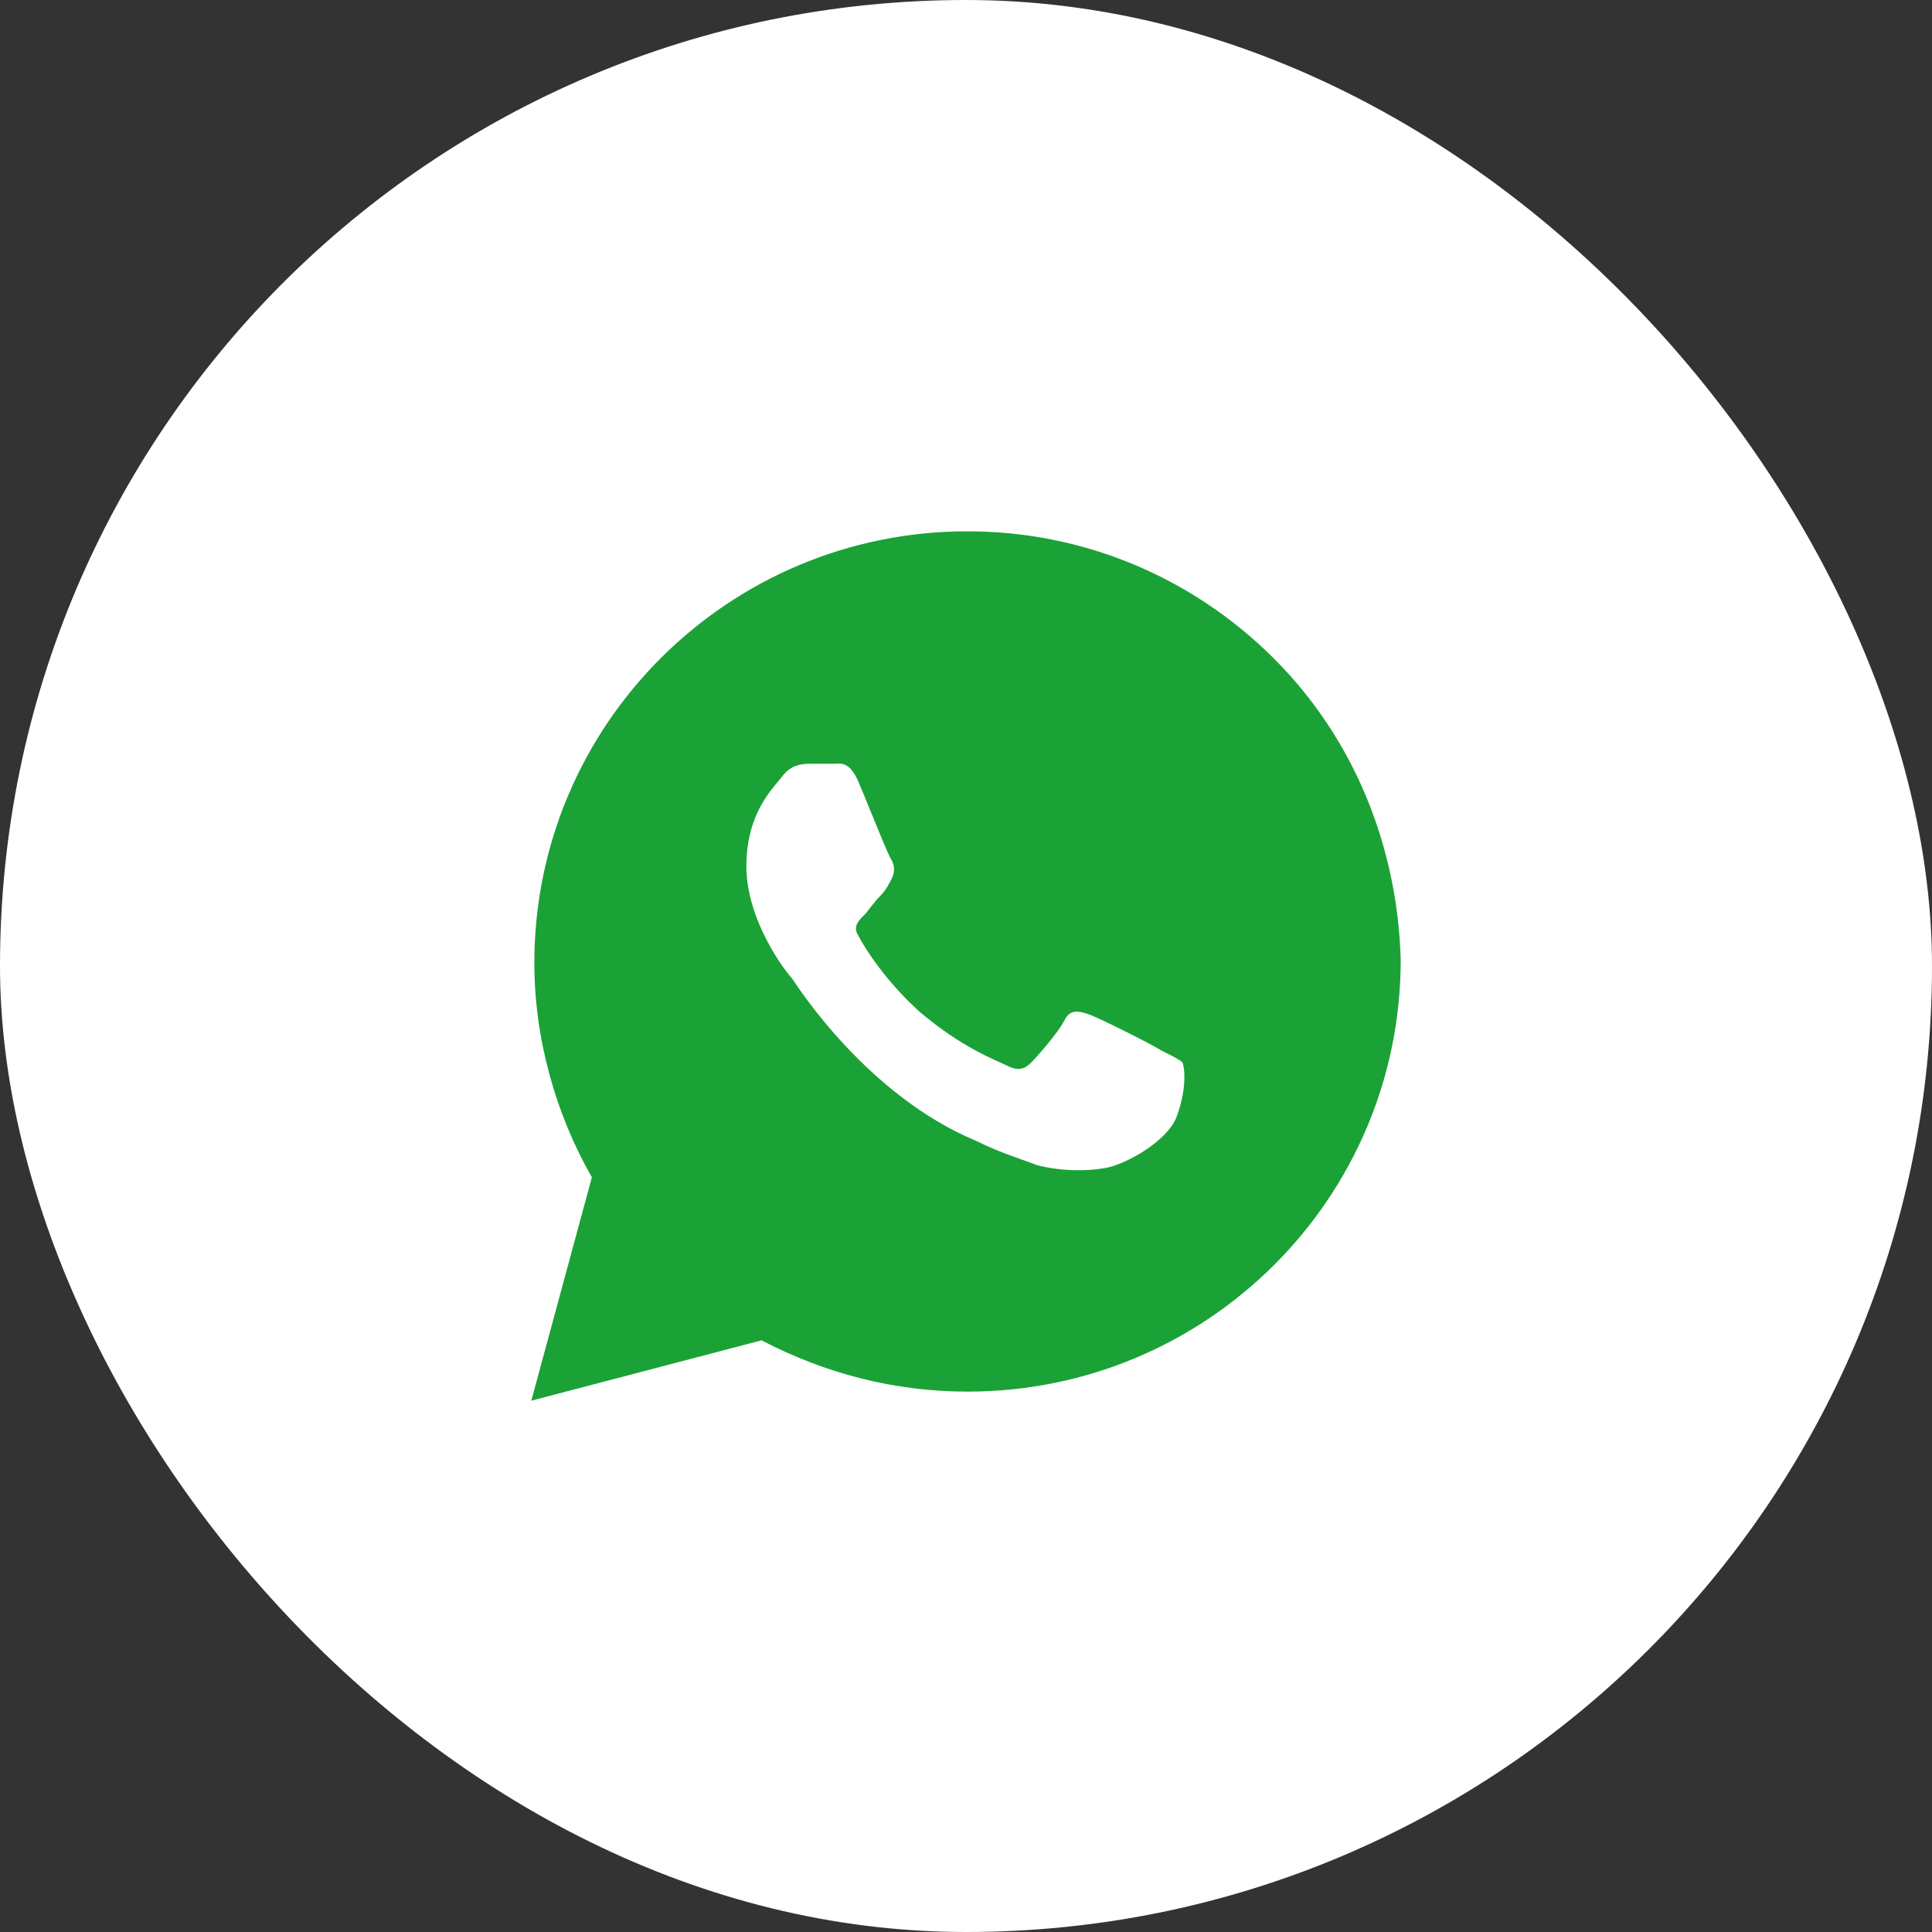 <?xml version="1.0" encoding="UTF-8"?> <svg xmlns="http://www.w3.org/2000/svg" width="40" height="40" viewBox="0 0 40 40" fill="none"><rect x="0" y="0" width="40" height="40" fill="#333333" stroke="none"/><rect width="40" height="40" rx="20" fill="white"></rect><path d="M26.366 13.625C24.672 11.938 22.415 11 20.031 11C15.077 11 11.063 15 11.063 19.938C11.063 21.5 11.502 23.062 12.254 24.375L11 29L15.767 27.75C17.084 28.438 18.526 28.812 20.031 28.812C24.986 28.812 29 24.812 29 19.875C28.937 17.562 28.059 15.312 26.366 13.625ZM24.359 23.125C24.171 23.625 23.293 24.125 22.854 24.188C22.477 24.25 21.976 24.25 21.474 24.125C21.16 24 20.721 23.875 20.22 23.625C17.962 22.688 16.519 20.438 16.394 20.25C16.268 20.125 15.453 19.062 15.453 17.938C15.453 16.812 16.017 16.312 16.206 16.062C16.394 15.812 16.645 15.812 16.833 15.812C16.958 15.812 17.146 15.812 17.272 15.812C17.397 15.812 17.585 15.75 17.773 16.188C17.962 16.625 18.401 17.75 18.463 17.812C18.526 17.938 18.526 18.062 18.463 18.188C18.401 18.312 18.338 18.438 18.212 18.562C18.087 18.688 17.962 18.875 17.899 18.938C17.773 19.062 17.648 19.188 17.773 19.375C17.899 19.625 18.338 20.312 19.028 20.938C19.906 21.688 20.596 21.938 20.847 22.062C21.098 22.188 21.223 22.125 21.348 22C21.474 21.875 21.913 21.375 22.038 21.125C22.164 20.875 22.352 20.938 22.54 21C22.728 21.062 23.857 21.625 24.045 21.75C24.296 21.875 24.422 21.938 24.484 22C24.547 22.188 24.547 22.625 24.359 23.125Z" fill="#1AA237"></path></svg> 